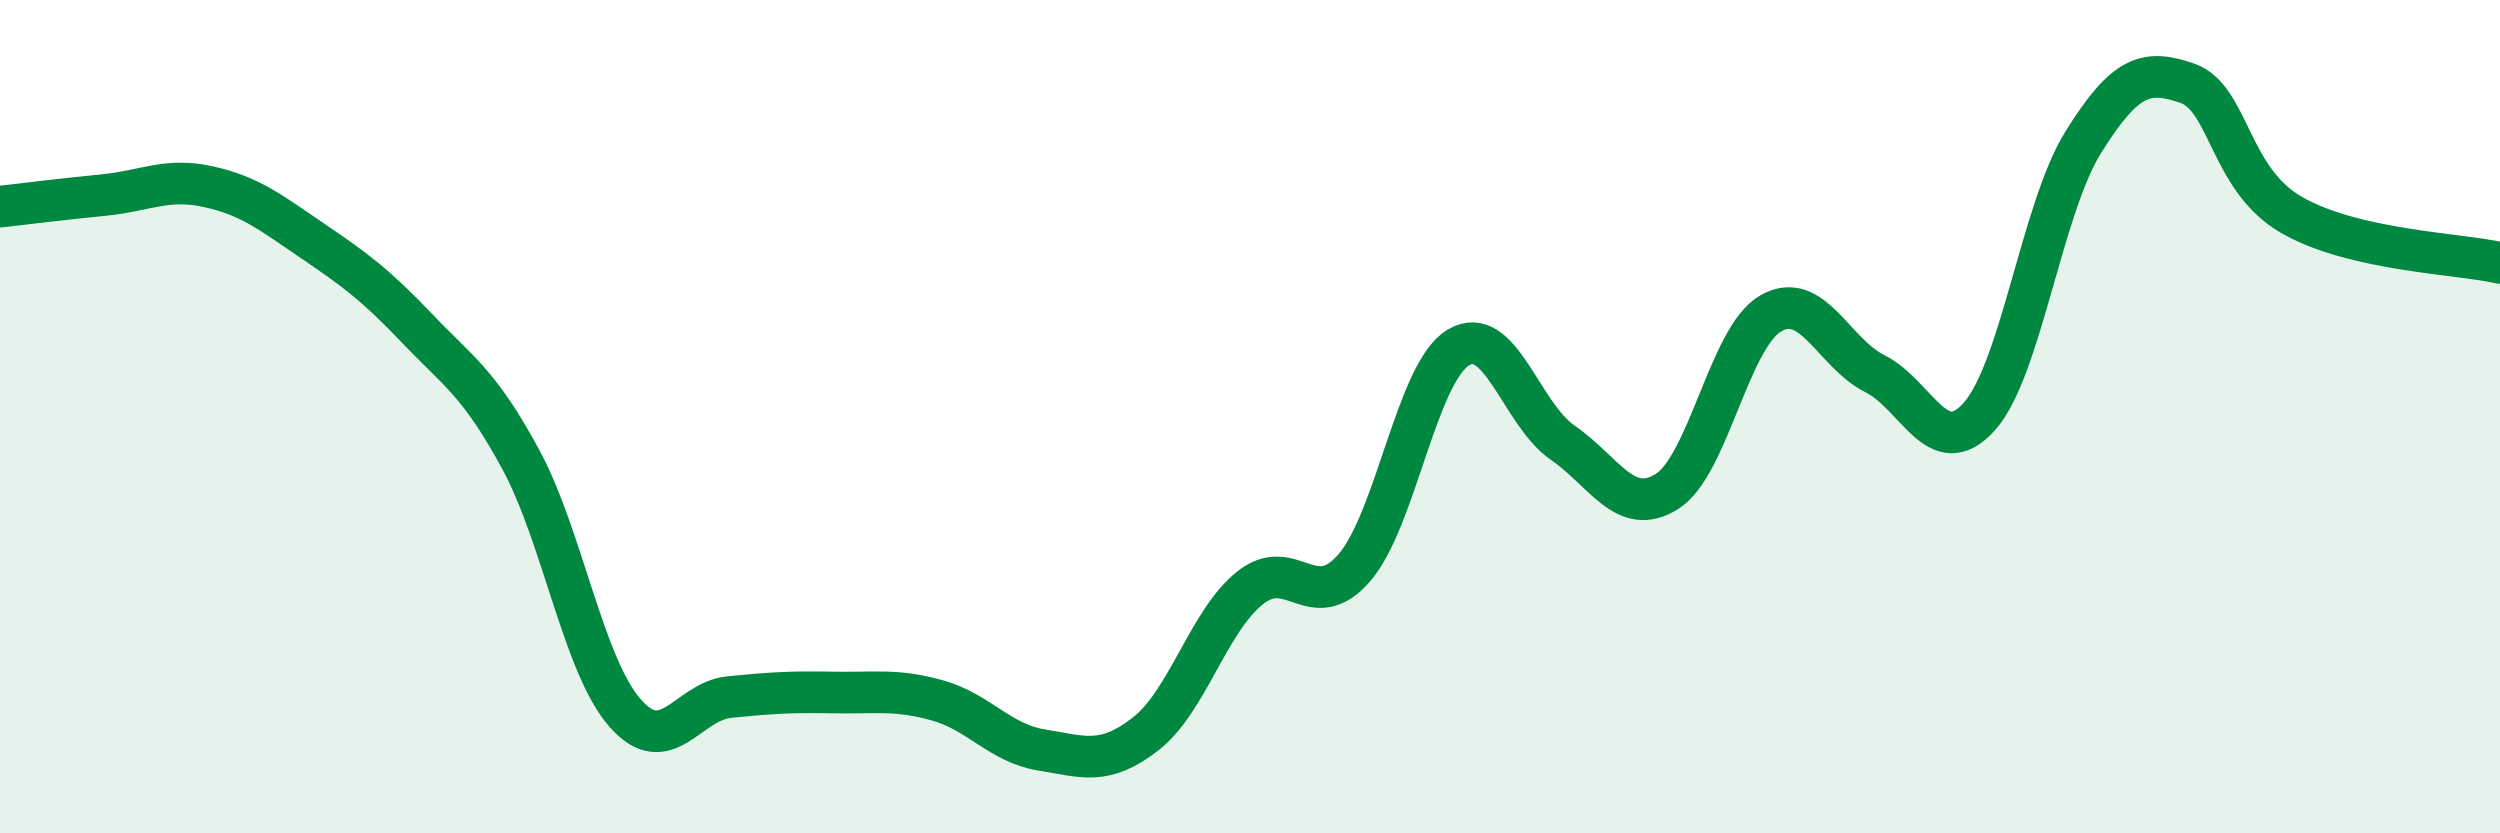 
    <svg width="60" height="20" viewBox="0 0 60 20" xmlns="http://www.w3.org/2000/svg">
      <path
        d="M 0,4.96 C 0.5,4.9 1.5,4.78 2.5,4.68 C 3.5,4.58 4,4.26 5,4.48 C 6,4.7 6.5,5.1 7.5,5.78 C 8.5,6.46 9,6.82 10,7.87 C 11,8.92 11.5,9.18 12.5,11.03 C 13.5,12.88 14,15.97 15,17.11 C 16,18.25 16.5,16.83 17.5,16.73 C 18.5,16.63 19,16.6 20,16.62 C 21,16.64 21.5,16.53 22.5,16.81 C 23.5,17.09 24,17.84 25,18 C 26,18.16 26.5,18.39 27.5,17.61 C 28.5,16.83 29,14.91 30,14.11 C 31,13.31 31.5,14.78 32.5,13.63 C 33.5,12.48 34,8.94 35,8.34 C 36,7.74 36.5,9.93 37.5,10.62 C 38.5,11.31 39,12.42 40,11.8 C 41,11.18 41.5,8.09 42.5,7.52 C 43.5,6.95 44,8.47 45,8.97 C 46,9.47 46.5,11.11 47.5,10 C 48.5,8.89 49,5.01 50,3.41 C 51,1.81 51.5,1.65 52.5,2 C 53.5,2.35 53.5,4.3 55,5.16 C 56.5,6.02 59,6.08 60,6.31L60 20L0 20Z"
        fill="#008740"
        opacity="0.1"
        stroke-linecap="round"
        stroke-linejoin="round"
      />
      <path
        d="M 0,4.96 C 0.5,4.9 1.5,4.78 2.5,4.68 C 3.5,4.58 4,4.26 5,4.48 C 6,4.7 6.5,5.1 7.5,5.78 C 8.5,6.46 9,6.82 10,7.87 C 11,8.92 11.5,9.18 12.5,11.03 C 13.5,12.88 14,15.97 15,17.11 C 16,18.25 16.5,16.83 17.5,16.73 C 18.5,16.63 19,16.6 20,16.62 C 21,16.64 21.5,16.53 22.5,16.81 C 23.5,17.09 24,17.84 25,18 C 26,18.16 26.5,18.39 27.5,17.61 C 28.5,16.83 29,14.91 30,14.11 C 31,13.31 31.5,14.78 32.5,13.63 C 33.5,12.48 34,8.94 35,8.34 C 36,7.74 36.5,9.93 37.5,10.62 C 38.5,11.31 39,12.42 40,11.8 C 41,11.18 41.5,8.09 42.5,7.52 C 43.5,6.95 44,8.47 45,8.97 C 46,9.47 46.5,11.11 47.5,10 C 48.5,8.89 49,5.01 50,3.41 C 51,1.81 51.5,1.65 52.5,2 C 53.5,2.35 53.5,4.3 55,5.16 C 56.5,6.02 59,6.08 60,6.31"
        stroke="#008740"
        stroke-width="1"
        fill="none"
        stroke-linecap="round"
        stroke-linejoin="round"
      />
    </svg>
  